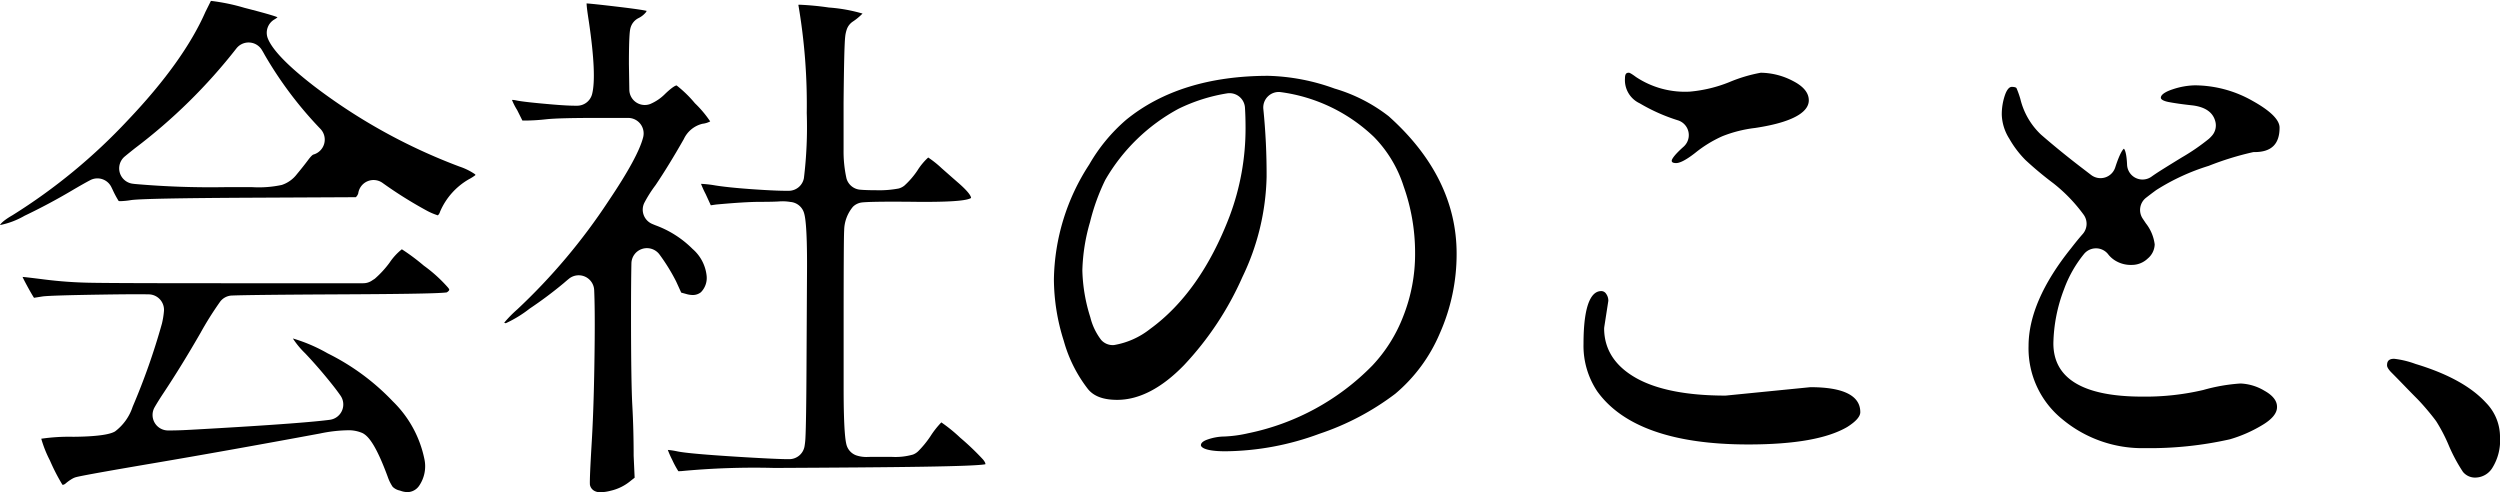 <svg xmlns="http://www.w3.org/2000/svg" width="339.651" height="66.875" viewBox="0 0 339.651 66.875">
  <g id="グループ_542" data-name="グループ 542" transform="translate(-827.46 -252.007)">
    <path id="パス_170" data-name="パス 170" d="M2903.235,318.863a2.711,2.711,0,0,1-.916-.177l-.1-.032a1.971,1.971,0,0,1-.975-.509,5.859,5.859,0,0,1-.667-1.348c-1.594-4.335-2.592-5.4-3.2-5.814a2.04,2.04,0,0,0-.23-.137,4.735,4.735,0,0,0-2.1-.38,19.745,19.745,0,0,0-3.663.434c-8.412,1.559-16.084,2.928-22.779,4.064-4.119.7-9.257,1.588-10.347,1.86a2.11,2.11,0,0,0-.5.2,5.985,5.985,0,0,0-.926.649.768.768,0,0,1-.388.206c-.026,0-.047,0-.094-.057a26.807,26.807,0,0,1-1.67-3.252,15.685,15.685,0,0,1-1.177-2.958,26.2,26.2,0,0,1,4.354-.263c4.406-.035,5.351-.553,5.661-.723a6.871,6.871,0,0,0,2.4-3.356,91.324,91.324,0,0,0,3.975-11.287,11.187,11.187,0,0,0,.281-1.739,2.105,2.105,0,0,0-2.052-2.245c-.356-.008-.878-.014-1.638-.014q-1.793,0-4.785.046c-4.649.071-7.35.156-8.028.252l-1.157.183c-.267-.42-.621-1.037-1.052-1.839-.1-.19-.358-.665-.5-.995.173.008.788.069,3.035.353a57.416,57.416,0,0,0,5.845.43c1.976.048,8.146.072,18.338.072h19.072a2.1,2.1,0,0,0,1.168-.354l.191-.127a1.744,1.744,0,0,0,.219-.143,13.431,13.431,0,0,0,1.993-2.171,8,8,0,0,1,1.67-1.818,28.646,28.646,0,0,1,2.985,2.225,19.836,19.836,0,0,1,3.29,2.983c.026.038.052.074.081.11a.292.292,0,0,1,.08.2c-.011.068-.107.2-.334.337-1.09.18-7.81.237-14.94.271-7.648.038-12.577.092-14.253.158a2.1,2.1,0,0,0-1.586.819,44.388,44.388,0,0,0-2.691,4.28c-1.7,2.954-3.389,5.7-5.018,8.15-.483.728-.888,1.377-1.205,1.93a2.105,2.105,0,0,0,1.806,3.152h.262c.8,0,1.79-.033,2.949-.1,12.23-.676,16.966-1.107,18.786-1.349a2.1,2.1,0,0,0,1.447-3.292c-.25-.359-.6-.84-1.1-1.469-1.186-1.494-2.427-2.929-3.691-4.265a11.517,11.517,0,0,1-1.675-2.024,21.959,21.959,0,0,1,4.727,2.024,31.433,31.433,0,0,1,8.863,6.532,15.184,15.184,0,0,1,4.269,7.786,4.686,4.686,0,0,1-.689,3.647,1.961,1.961,0,0,1-1.612.89Zm-55.281-36.29a.291.291,0,0,1-.058,0c.061-.064.194-.457,1.7-1.328a77.92,77.92,0,0,0,15.69-12.929c5.023-5.284,8.563-10.228,10.523-14.7l.74-1.484h.051a27.165,27.165,0,0,1,4.5.937c1.252.322,3.749.966,4.5,1.28a2.12,2.12,0,0,1-.4.286,2.1,2.1,0,0,0-.905,2.624c.641,1.571,2.767,3.754,6.319,6.488a77.38,77.38,0,0,0,19.7,10.887,8.436,8.436,0,0,1,2.128,1.051.24.24,0,0,1,.048.108,5.942,5.942,0,0,1-.863.551,9.292,9.292,0,0,0-3.917,4.359c-.015.035-.029.069-.041.1a.935.935,0,0,1-.289.46,8.476,8.476,0,0,1-1.521-.649,57.106,57.106,0,0,1-5.983-3.751,2.1,2.1,0,0,0-3.311,1.425,1.205,1.205,0,0,1-.325.51l-14.346.07c-9.623.048-15.073.157-16.2.325a10.459,10.459,0,0,1-1.411.142.885.885,0,0,1-.268-.024,13.045,13.045,0,0,1-.809-1.513l-.177-.365a2.106,2.106,0,0,0-2.873-.95c-.632.331-1.483.813-2.529,1.431-2.076,1.227-4.227,2.374-6.4,3.41A10.863,10.863,0,0,1,2847.954,282.573Zm33.717-24.794a2.106,2.106,0,0,0-1.652.8,74.355,74.355,0,0,1-13.8,13.577c-.571.453-1,.8-1.36,1.1a2.1,2.1,0,0,0,1.081,3.712l.288.035a117.162,117.162,0,0,0,12.233.431h3.709a14.818,14.818,0,0,0,4.009-.3,4.254,4.254,0,0,0,2.047-1.458c.595-.715,1.1-1.355,1.508-1.9.475-.643.675-.753.739-.771a2.106,2.106,0,0,0,.963-3.481,52.4,52.4,0,0,1-7.566-10.038c-.14-.26-.285-.509-.409-.709a2.105,2.105,0,0,0-1.67-.994Q2881.731,257.779,2881.671,257.779Zm-5.066-5.772" transform="translate(-2020.436)"/>
    <path id="パス_171" data-name="パス 171" d="M2929.479,318.882a1.6,1.6,0,0,1-.8-.169,1.191,1.191,0,0,1-.633-.833c-.045-.406.039-2.4.251-5.939s.345-8.159.393-13.71c.025-2.986,0-5.279-.069-6.816a2.106,2.106,0,0,0-3.435-1.533c-.2.162-.428.355-.691.583a54.759,54.759,0,0,1-4.644,3.473,16.093,16.093,0,0,1-3.241,1.982.85.85,0,0,1-.214-.069,16.557,16.557,0,0,1,1.78-1.814,81.584,81.584,0,0,0,12.386-14.711c2.693-3.992,4.281-6.916,4.718-8.689a2.105,2.105,0,0,0-2.044-2.609h-4.22c-3.46,0-5.71.059-6.88.18a27.28,27.28,0,0,1-2.749.177h-.518l-.672-1.345c-.019-.038-.039-.076-.061-.113a8.61,8.61,0,0,1-.684-1.348h.025a3.032,3.032,0,0,1,.6.079c.709.146,2.3.323,4.852.54,1.337.114,2.383.171,3.11.171l.321,0a2.1,2.1,0,0,0,1.979-1.579c.426-1.653.28-4.958-.436-9.825-.149-.973-.3-1.963-.313-2.494.546.033,1.9.176,4.03.428,1.043.124,3.354.4,4.133.588a1.006,1.006,0,0,1-.138.226,2.978,2.978,0,0,1-1,.768,2.109,2.109,0,0,0-1.065,1.343c-.063.246-.209.82-.209,4.893l.055,3.481a2.1,2.1,0,0,0,2.848,1.936,6.367,6.367,0,0,0,2.052-1.408c1.113-1.057,1.465-1.111,1.524-1.111a16.137,16.137,0,0,1,2.486,2.417,14.98,14.98,0,0,1,2.078,2.47,2.96,2.96,0,0,1-1.043.319,3.776,3.776,0,0,0-2.54,2.078c-1.377,2.42-2.665,4.519-3.84,6.259a17.275,17.275,0,0,0-1.524,2.4,2.105,2.105,0,0,0,1.045,2.863c.135.059.295.125.482.2a13.815,13.815,0,0,1,5.023,3.206,5.587,5.587,0,0,1,1.91,3.633,2.758,2.758,0,0,1-.774,2.249,1.753,1.753,0,0,1-1.126.377,3.173,3.173,0,0,1-.9-.147l-.649-.177s-.683-1.5-.7-1.532a25.839,25.839,0,0,0-2.27-3.671q-.034-.047-.072-.09a2.131,2.131,0,0,0-1.618-.748,2.077,2.077,0,0,0-.7.12,2.1,2.1,0,0,0-1.407,1.928c-.036,1.619-.054,3.975-.054,7,0,6.053.06,10.211.178,12.357s.179,4.447.179,6.794l.135,2.989s-.53.413-.557.436a6.477,6.477,0,0,1-2.692,1.332A5.808,5.808,0,0,1,2929.479,318.882Zm10.581-2.853a12.5,12.5,0,0,1-.847-1.571,11.225,11.225,0,0,1-.584-1.324,10,10,0,0,1,1.307.2c1.068.219,3.871.466,8.567.755,3.305.2,5.442.3,6.532.3h.1a2.106,2.106,0,0,0,2.063-1.73,9.616,9.616,0,0,0,.126-1.19c.07-1.386.118-4.522.143-9.321s.047-9.283.071-13.444c.035-6.284-.3-7.393-.405-7.758a2.1,2.1,0,0,0-1.838-1.5,6.421,6.421,0,0,0-1.094-.09s-.3.006-.342.01c-.367.03-1.139.065-2.735.065-1.284,0-3.261.12-5.877.358-.037,0-.781.11-.781.11l-.686-1.5a13.484,13.484,0,0,1-.644-1.416h.007a15,15,0,0,1,1.942.219c1.519.238,3.713.443,6.52.609,1.308.078,2.359.118,3.122.118l.36,0a2.1,2.1,0,0,0,2.029-1.725,57.253,57.253,0,0,0,.386-8.834,79.875,79.875,0,0,0-1.13-14.64c-.005-.022-.011-.045-.016-.068a2.072,2.072,0,0,1,.219-.011,38.6,38.6,0,0,1,3.924.377,21.9,21.9,0,0,1,4.581.822,8.1,8.1,0,0,1-1.357,1.115,2.11,2.11,0,0,0-.758.967,4.41,4.41,0,0,0-.244,1.1c-.1.922-.168,3.849-.216,8.944v6.351a17.055,17.055,0,0,0,.392,3.912,2.107,2.107,0,0,0,1.838,1.538c.522.048,1.245.073,2.151.073a14.122,14.122,0,0,0,3.1-.233,2.107,2.107,0,0,0,.788-.4,11.141,11.141,0,0,0,1.756-2.034,8.49,8.49,0,0,1,1.473-1.777,14.041,14.041,0,0,1,1.843,1.472q1.821,1.606,2.321,2.035c1.527,1.343,1.667,1.842,1.655,1.994-.43.27-1.831.526-6.223.526-.453,0-.928,0-1.428-.008q-1.672-.018-2.977-.018c-2.092,0-3.489.034-4.153.1a2.1,2.1,0,0,0-1.257.584,5.125,5.125,0,0,0-1.2,3.255c-.049.65-.072,5.132-.072,13.369v8.059c0,5.976.28,7.189.371,7.588a2.108,2.108,0,0,0,1.312,1.5,4.246,4.246,0,0,0,1.5.229c.08,0,.252-.005.378-.01l3.035,0a8.655,8.655,0,0,0,2.825-.317,2.11,2.11,0,0,0,.716-.459,13.365,13.365,0,0,0,1.638-2,11.977,11.977,0,0,1,1.5-1.912,21.071,21.071,0,0,1,2.556,2.074,35.277,35.277,0,0,1,3.1,2.96c.29.351.339.535.329.628a.1.1,0,0,1-.007.028c-1.7.308-11.479.416-28.645.5h0a105.453,105.453,0,0,0-12.648.428Z" transform="translate(-2020.436)"/>
    <path id="パス_172" data-name="パス 172" d="M3014.375,313.318c-3.229,0-3.322-.74-3.322-.825,0-.32.334-.591.994-.805a7.165,7.165,0,0,1,2.185-.377,17.334,17.334,0,0,0,3.2-.434,32.818,32.818,0,0,0,16.924-9.221,20.416,20.416,0,0,0,4.166-6.625,22.969,22.969,0,0,0,1.628-8.678,26.9,26.9,0,0,0-1.551-9.021,16.881,16.881,0,0,0-4.04-6.721,22.665,22.665,0,0,0-12.647-6.086,2.092,2.092,0,0,0-1.75.575,2.107,2.107,0,0,0-.627,1.733,87.982,87.982,0,0,1,.442,9.214,32.853,32.853,0,0,1-3.289,13.6,42.453,42.453,0,0,1-7.927,11.965c-3.039,3.131-6.094,4.719-9.081,4.719-1.868,0-3.164-.475-3.964-1.453a18.868,18.868,0,0,1-3.295-6.564,27.907,27.907,0,0,1-1.341-8.357,29.3,29.3,0,0,1,4.8-15.6,23.3,23.3,0,0,1,4.995-6.056c4.867-3.978,11.373-5.992,19.344-5.992a28.312,28.312,0,0,1,8.991,1.73,22.1,22.1,0,0,1,7.347,3.755c6.125,5.47,9.236,11.753,9.236,18.663a26.528,26.528,0,0,1-2.291,10.856,21.8,21.8,0,0,1-6.044,8.192,35.77,35.77,0,0,1-10.321,5.44A37.532,37.532,0,0,1,3014.375,313.318Zm.56-48.652a2.159,2.159,0,0,0-.383.035,23.49,23.49,0,0,0-6.529,2.079,25.392,25.392,0,0,0-9.967,9.676,28.464,28.464,0,0,0-2.066,5.713,25.579,25.579,0,0,0-1.045,6.573,22.672,22.672,0,0,0,1.082,6.368,8.272,8.272,0,0,0,1.486,3.093,2.1,2.1,0,0,0,1.559.69c.057,0,.115,0,.173-.007a10.8,10.8,0,0,0,4.9-2.182c4.561-3.313,8.188-8.465,10.812-15.338a33.893,33.893,0,0,0,2.16-11.952c0-1.029-.027-1.964-.079-2.779a2.1,2.1,0,0,0-2.1-1.969Z" transform="translate(-2020.436)"/>
    <path id="パス_173" data-name="パス 173" d="M3085.4,312.391c-10.163,0-17.06-2.427-20.5-7.214a11.135,11.135,0,0,1-1.867-6.449c0-5.929,1.3-7.173,2.4-7.173a.773.773,0,0,1,.671.367,1.583,1.583,0,0,1,.3.957l-.545,3.517a2.01,2.01,0,0,0-.024.363c.056,2.787,1.513,5.005,4.331,6.6,2.8,1.579,6.865,2.385,12.082,2.394h0a2.055,2.055,0,0,0,.208-.011l11.394-1.132c4.492,0,6.786,1.143,6.786,3.395,0,.594-.6,1.272-1.778,2.015C3096.144,311.6,3091.725,312.391,3085.4,312.391Zm-9.771-38.229c-.612,0-.612-.228-.612-.326,0-.078.078-.537,1.614-1.9a2.105,2.105,0,0,0-.781-3.585,24.477,24.477,0,0,1-5.126-2.274c-.033-.019-.065-.037-.1-.054a3.476,3.476,0,0,1-1.957-3.382c0-.7.267-.754.541-.754.033,0,.234.042.952.579a12.018,12.018,0,0,0,7.321,1.989,18.65,18.65,0,0,0,5.383-1.3,20.509,20.509,0,0,1,4.245-1.266,9.62,9.62,0,0,1,4.421,1.142c1.4.723,2.111,1.6,2.111,2.608,0,1.21-1.265,2.844-7.291,3.753a17.521,17.521,0,0,0-4.465,1.127,16.6,16.6,0,0,0-3.672,2.254C3076.751,273.92,3076,274.162,3075.628,274.162Z" transform="translate(-2020.436)"/>
    <path id="パス_174" data-name="パス 174" d="M3139.3,312.891a16.98,16.98,0,0,1-11.209-3.921,12.378,12.378,0,0,1-4.594-9.957c0-4.044,1.944-8.512,5.779-13.282.626-.809,1.133-1.427,1.572-1.921a2.106,2.106,0,0,0,.117-2.655,21.614,21.614,0,0,0-4.06-4.217,48.049,48.049,0,0,1-3.824-3.186,13.624,13.624,0,0,1-2.195-2.893,6.49,6.49,0,0,1-1.027-3.228,8.056,8.056,0,0,1,.445-2.745c.178-.493.48-1.076.916-1.076.267,0,.577.047.644.181a12.575,12.575,0,0,1,.516,1.452,9.842,9.842,0,0,0,2.809,4.855c1.795,1.558,3.729,3.13,5.718,4.645l1.078.826a2.1,2.1,0,0,0,3.288-1.021c.688-2.131,1.1-2.487,1.176-2.537.1.086.36.506.432,2.17a2.1,2.1,0,0,0,3.325,1.622c.2-.145.4-.281.588-.406.5-.336,1.691-1.079,3.521-2.2a28.631,28.631,0,0,0,3.686-2.533,4.815,4.815,0,0,0,.439-.451,2.1,2.1,0,0,0,.451-1.824c-.288-1.284-1.342-2.046-3.134-2.265-1.355-.145-2.41-.3-3.258-.46-.243-.047-1.029-.227-1.029-.582,0-.579,1.2-1.008,1.564-1.126a10.1,10.1,0,0,1,3.042-.555,15.992,15.992,0,0,1,7.835,2.1c2.448,1.36,3.689,2.587,3.689,3.647,0,2.235-1.11,3.321-3.394,3.321-.068,0-.138,0-.206.01a40.324,40.324,0,0,0-6.033,1.863,29.5,29.5,0,0,0-7.075,3.256c-.076.05-.387.268-1.434,1.077A2.106,2.106,0,0,0,3139,281.7l.439.656a5.794,5.794,0,0,1,1.195,2.855,2.591,2.591,0,0,1-.934,1.908,3.111,3.111,0,0,1-2.174.879,4.017,4.017,0,0,1-2.084-.49,3.662,3.662,0,0,1-1.074-.882,2.1,2.1,0,0,0-1.644-.88h-.069a2.1,2.1,0,0,0-1.629.773,16.538,16.538,0,0,0-2.712,4.789,21.507,21.507,0,0,0-1.445,7.348c0,4.8,4.065,7.235,12.083,7.235a34.471,34.471,0,0,0,8.279-.9,24.178,24.178,0,0,1,5.059-.882,6.852,6.852,0,0,1,3.27.994c1.693.945,1.693,1.9,1.693,2.22,0,.85-.715,1.694-2.125,2.508a18.464,18.464,0,0,1-4.277,1.859A49.6,49.6,0,0,1,3139.3,312.891Z" transform="translate(-2020.436)"/>
    <path id="パス_175" data-name="パス 175" d="M3184.332,316.885a2.119,2.119,0,0,1-1.817-.767,22.464,22.464,0,0,1-1.891-3.508,22.29,22.29,0,0,0-1.74-3.366c-.315-.436-.739-.969-1.264-1.59s-1.018-1.162-1.445-1.589-.972-.984-1.636-1.672-1.241-1.275-1.716-1.752c-.234-.233-.621-.667-.621-.989,0-.444.115-.9.968-.9a12.445,12.445,0,0,1,2.9.7c4.363,1.314,7.568,3.08,9.564,5.262a6.635,6.635,0,0,1,1.915,4.708,7.031,7.031,0,0,1-1.011,4.1A2.748,2.748,0,0,1,3184.332,316.885Z" transform="translate(-2020.436)"/>
  </g>
</svg>
